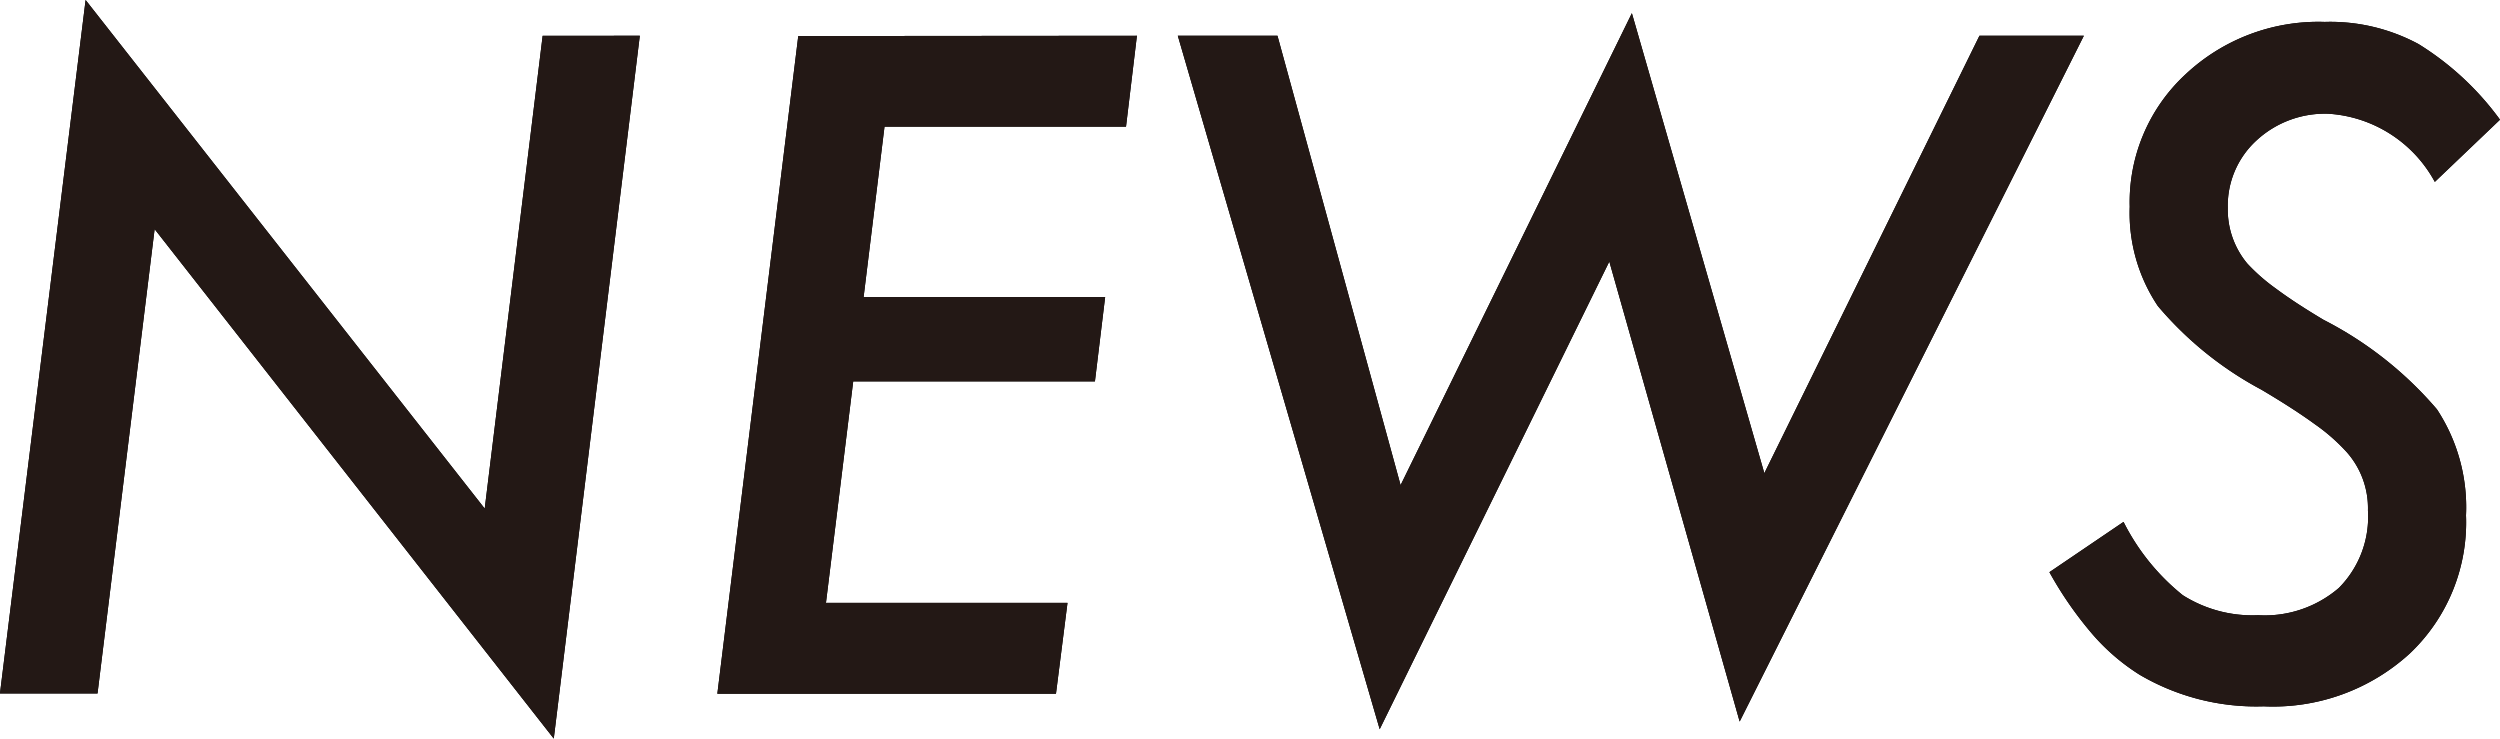<svg xmlns="http://www.w3.org/2000/svg" width="68.778" height="20.32" viewBox="0 0 68.778 20.32">
  <g id="nav-news-e" transform="translate(-552.317 138.569)">
    <g id="グループ_360" data-name="グループ 360">
      <path id="パス_1721" data-name="パス 1721" d="M569.919-137.585l-2.367,19.336-10.981-14.016L555-119.491h-2.684l2.356-19.078,10.98,13.992,1.594-13.008Z"/>
      <path id="パス_1722" data-name="パス 1722" d="M583.595-137.585l-.3,2.5h-6.644l-.575,4.688h6.645l-.281,2.32H575.79l-.75,6.094h6.645l-.317,2.5h-9.316l2.226-18.094Z"/>
      <path id="パス_1723" data-name="パス 1723" d="M609.646-137.585l-9.469,18.867-3.586-12.656-6.317,12.867-5.554-19.078h2.742l3.387,12.363,6.363-12.984,3.644,12.656,5.918-12.035Z"/>
      <path id="パス_1724" data-name="パス 1724" d="M621.095-135.276l-1.793,1.711a3.589,3.589,0,0,0-2.93-1.875,2.775,2.775,0,0,0-1.98.738,2.432,2.432,0,0,0-.786,1.851,2.316,2.316,0,0,0,.54,1.536,5.213,5.213,0,0,0,.791.691q.52.387,1.306.855a10.224,10.224,0,0,1,3.117,2.461,4.9,4.9,0,0,1,.8,2.918,4.967,4.967,0,0,1-1.547,3.8,5.578,5.578,0,0,1-4.019,1.453,6.335,6.335,0,0,1-3.41-.867,5.765,5.765,0,0,1-1.313-1.131,10.182,10.182,0,0,1-1.172-1.693l2.039-1.383a6.088,6.088,0,0,0,1.629,2.016,3.579,3.579,0,0,0,2.074.551,3.125,3.125,0,0,0,2.221-.75,2.777,2.777,0,0,0,.8-2.133,2.324,2.324,0,0,0-.586-1.606A5.219,5.219,0,0,0,616-126.9q-.58-.423-1.471-.95a9.7,9.7,0,0,1-2.847-2.3,4.6,4.6,0,0,1-.774-2.73,4.789,4.789,0,0,1,1.524-3.633,5.342,5.342,0,0,1,3.843-1.453,5.117,5.117,0,0,1,2.578.609A7.925,7.925,0,0,1,621.095-135.276Z"/>
    </g>
    <g id="グループ_361" data-name="グループ 361">
      <path id="パス_1725" data-name="パス 1725" d="M569.919-137.585l-2.367,19.336-10.981-14.016L555-119.491h-2.684l2.356-19.078,10.98,13.992,1.594-13.008Z" fill="#231815"/>
      <path id="パス_1726" data-name="パス 1726" d="M583.595-137.585l-.3,2.5h-6.644l-.575,4.688h6.645l-.281,2.32H575.79l-.75,6.094h6.645l-.317,2.5h-9.316l2.226-18.094Z" fill="#231815"/>
      <path id="パス_1727" data-name="パス 1727" d="M609.646-137.585l-9.469,18.867-3.586-12.656-6.317,12.867-5.554-19.078h2.742l3.387,12.363,6.363-12.984,3.644,12.656,5.918-12.035Z" fill="#231815"/>
      <path id="パス_1728" data-name="パス 1728" d="M621.095-135.276l-1.793,1.711a3.589,3.589,0,0,0-2.93-1.875,2.775,2.775,0,0,0-1.98.738,2.432,2.432,0,0,0-.786,1.851,2.316,2.316,0,0,0,.54,1.536,5.213,5.213,0,0,0,.791.691q.52.387,1.306.855a10.224,10.224,0,0,1,3.117,2.461,4.9,4.9,0,0,1,.8,2.918,4.967,4.967,0,0,1-1.547,3.8,5.578,5.578,0,0,1-4.019,1.453,6.335,6.335,0,0,1-3.41-.867,5.765,5.765,0,0,1-1.313-1.131,10.182,10.182,0,0,1-1.172-1.693l2.039-1.383a6.088,6.088,0,0,0,1.629,2.016,3.579,3.579,0,0,0,2.074.551,3.125,3.125,0,0,0,2.221-.75,2.777,2.777,0,0,0,.8-2.133,2.324,2.324,0,0,0-.586-1.606A5.219,5.219,0,0,0,616-126.9q-.58-.423-1.471-.95a9.7,9.7,0,0,1-2.847-2.3,4.6,4.6,0,0,1-.774-2.73,4.789,4.789,0,0,1,1.524-3.633,5.342,5.342,0,0,1,3.843-1.453,5.117,5.117,0,0,1,2.578.609A7.925,7.925,0,0,1,621.095-135.276Z" fill="#231815"/>
    </g>
  </g>
</svg>
